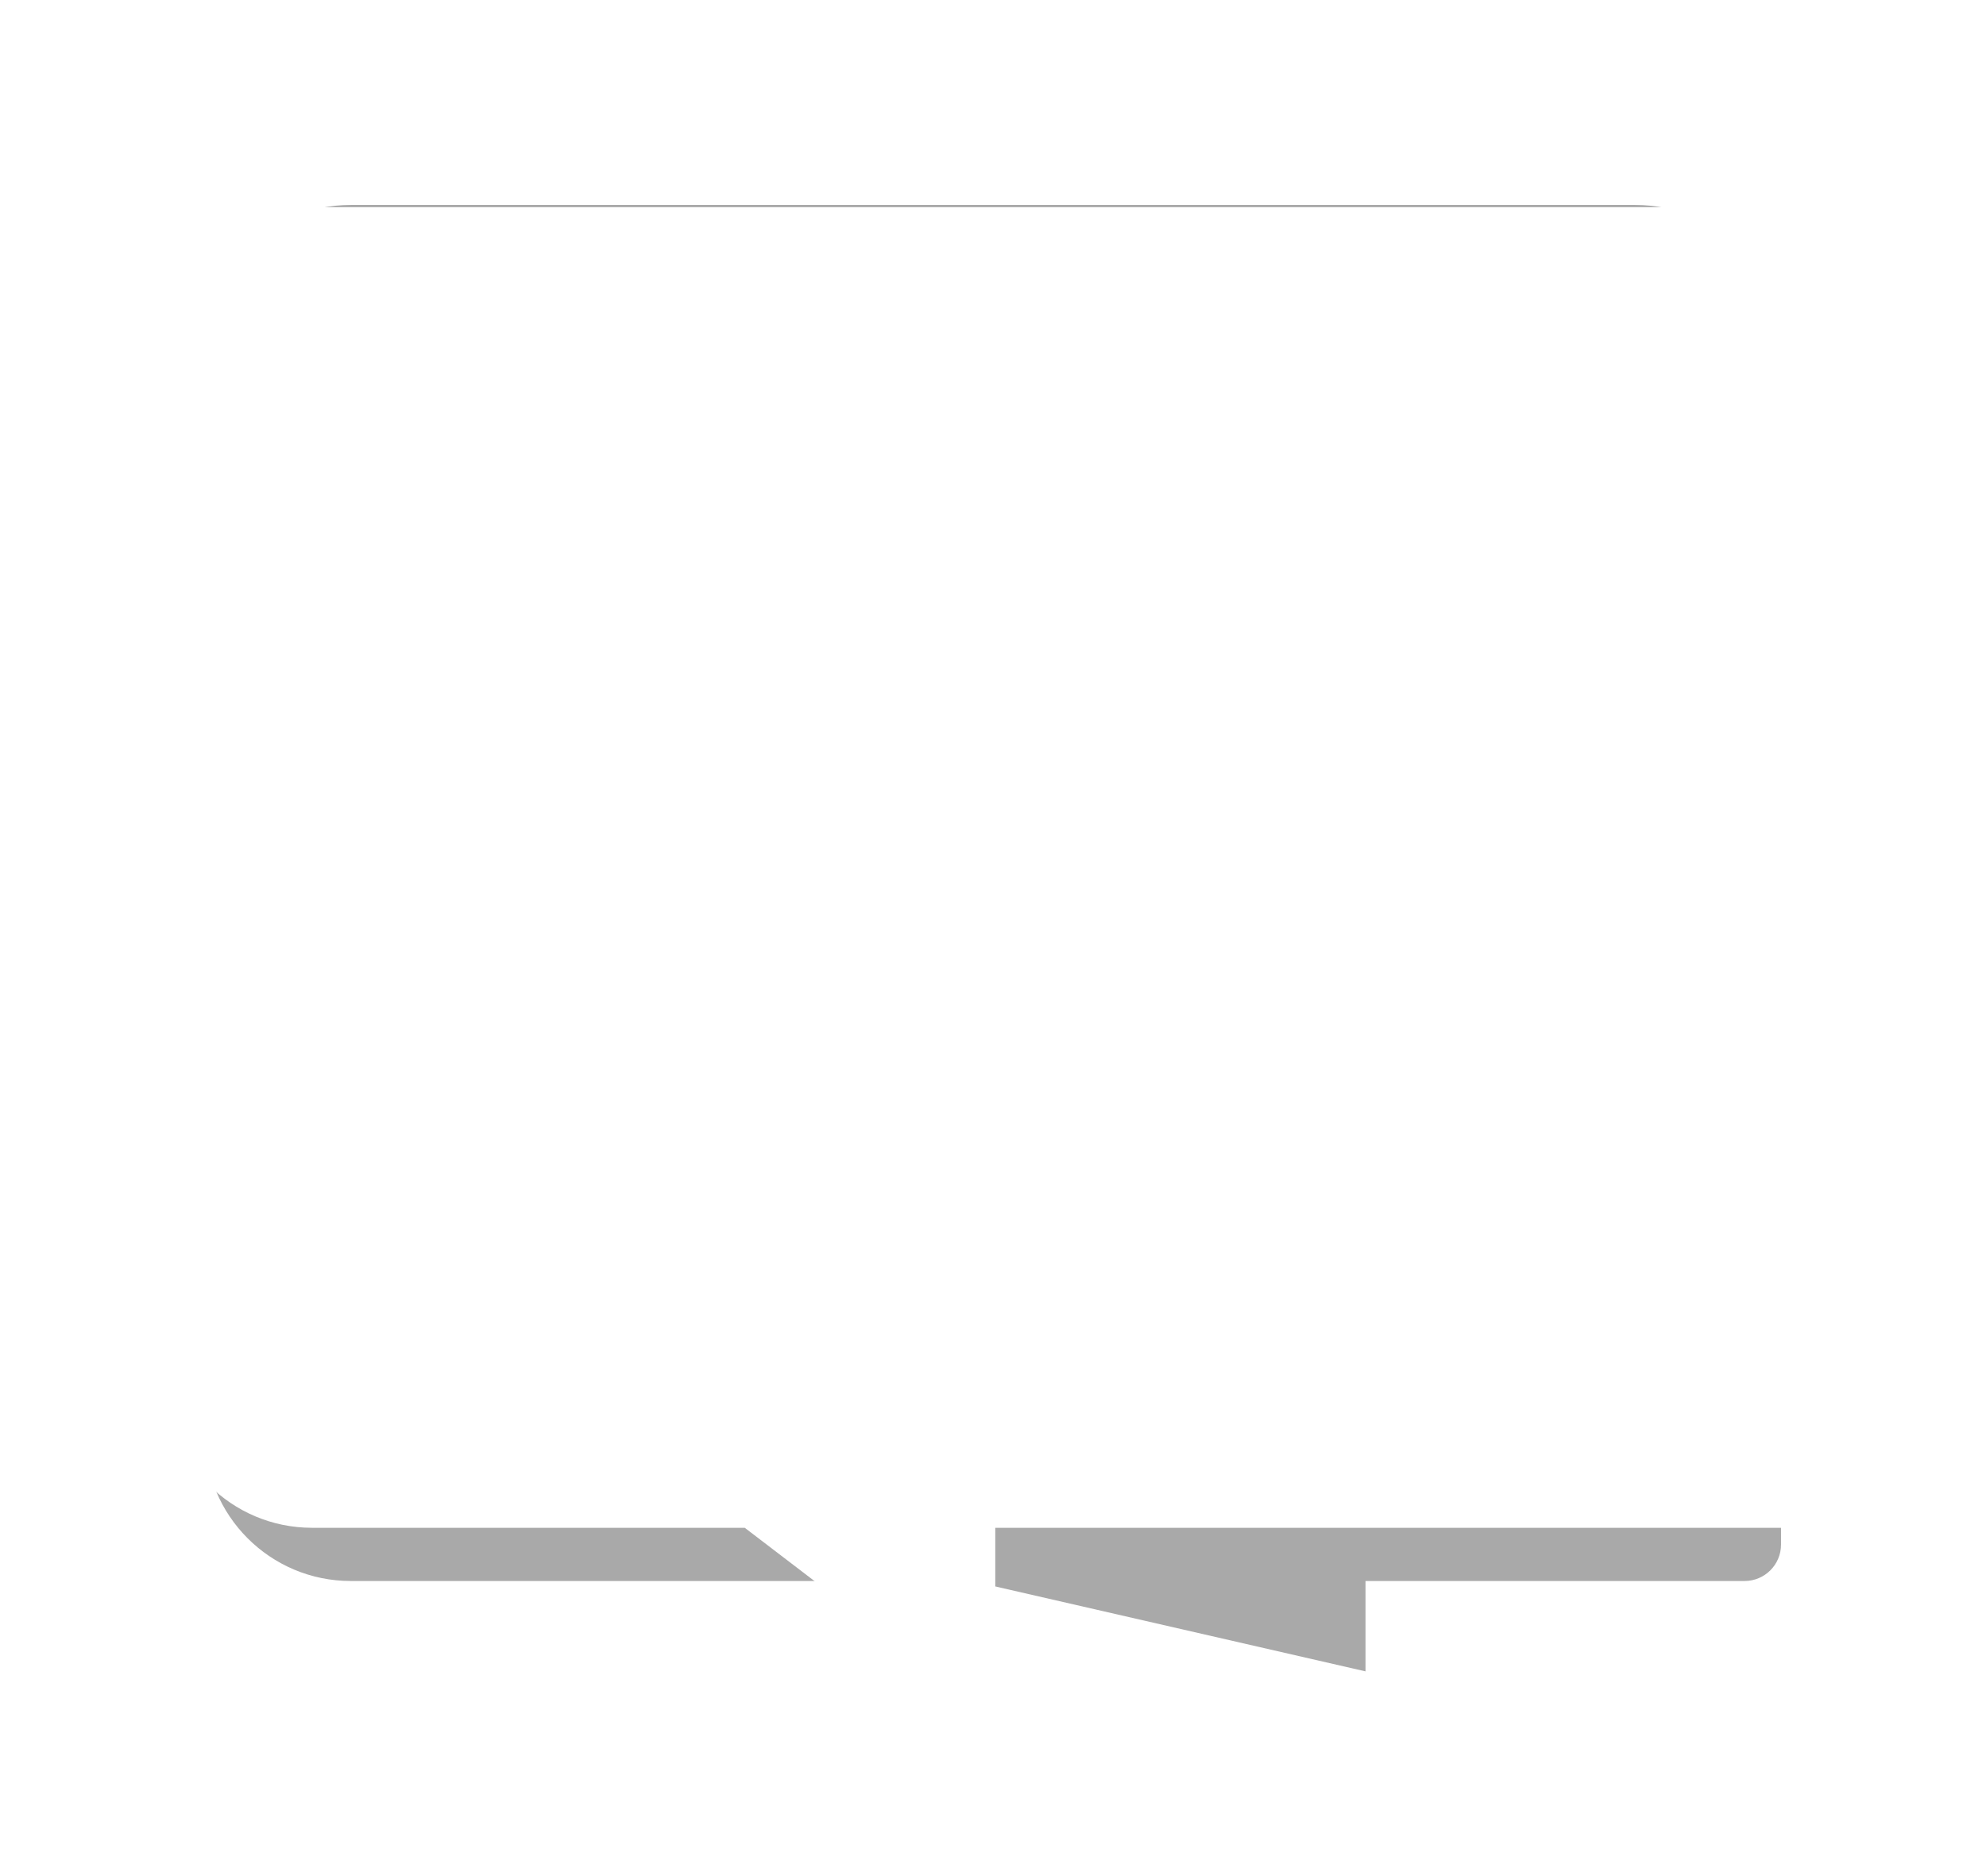 <?xml version="1.0" encoding="UTF-8"?> <svg xmlns="http://www.w3.org/2000/svg" width="436" height="412" viewBox="0 0 436 412" fill="none"> <g opacity="0.5" filter="url(#filter0_f_1107_875)"> <path d="M383 347.157C387.418 347.157 391 343.575 391 339.157V77C391 59.327 376.673 45 359 45H77C59.327 45 45 59.327 45 77V315.157C45 332.83 59.327 347.157 77 347.157H213.282L299.782 367V347.157H383Z" fill="#535353"></path> </g> <path d="M394.5 335.472C412.173 335.472 426.5 321.145 426.5 303.472L426.5 77.5C426.5 59.827 412.173 45.5 394.5 45.5H68.5C50.827 45.5 36.5 59.827 36.5 77.5V303.472C36.5 321.145 50.827 335.472 68.5 335.472H163.5L218.5 377.5V335.472H394.5Z" fill="white"></path> <defs> <filter id="filter0_f_1107_875" x="0" y="0" width="436" height="412" filterUnits="userSpaceOnUse" color-interpolation-filters="sRGB"> <feFlood flood-opacity="0" result="BackgroundImageFix"></feFlood> <feBlend mode="normal" in="SourceGraphic" in2="BackgroundImageFix" result="shape"></feBlend> <feGaussianBlur stdDeviation="22.5" result="effect1_foregroundBlur_1107_875"></feGaussianBlur> </filter> </defs> </svg> 
